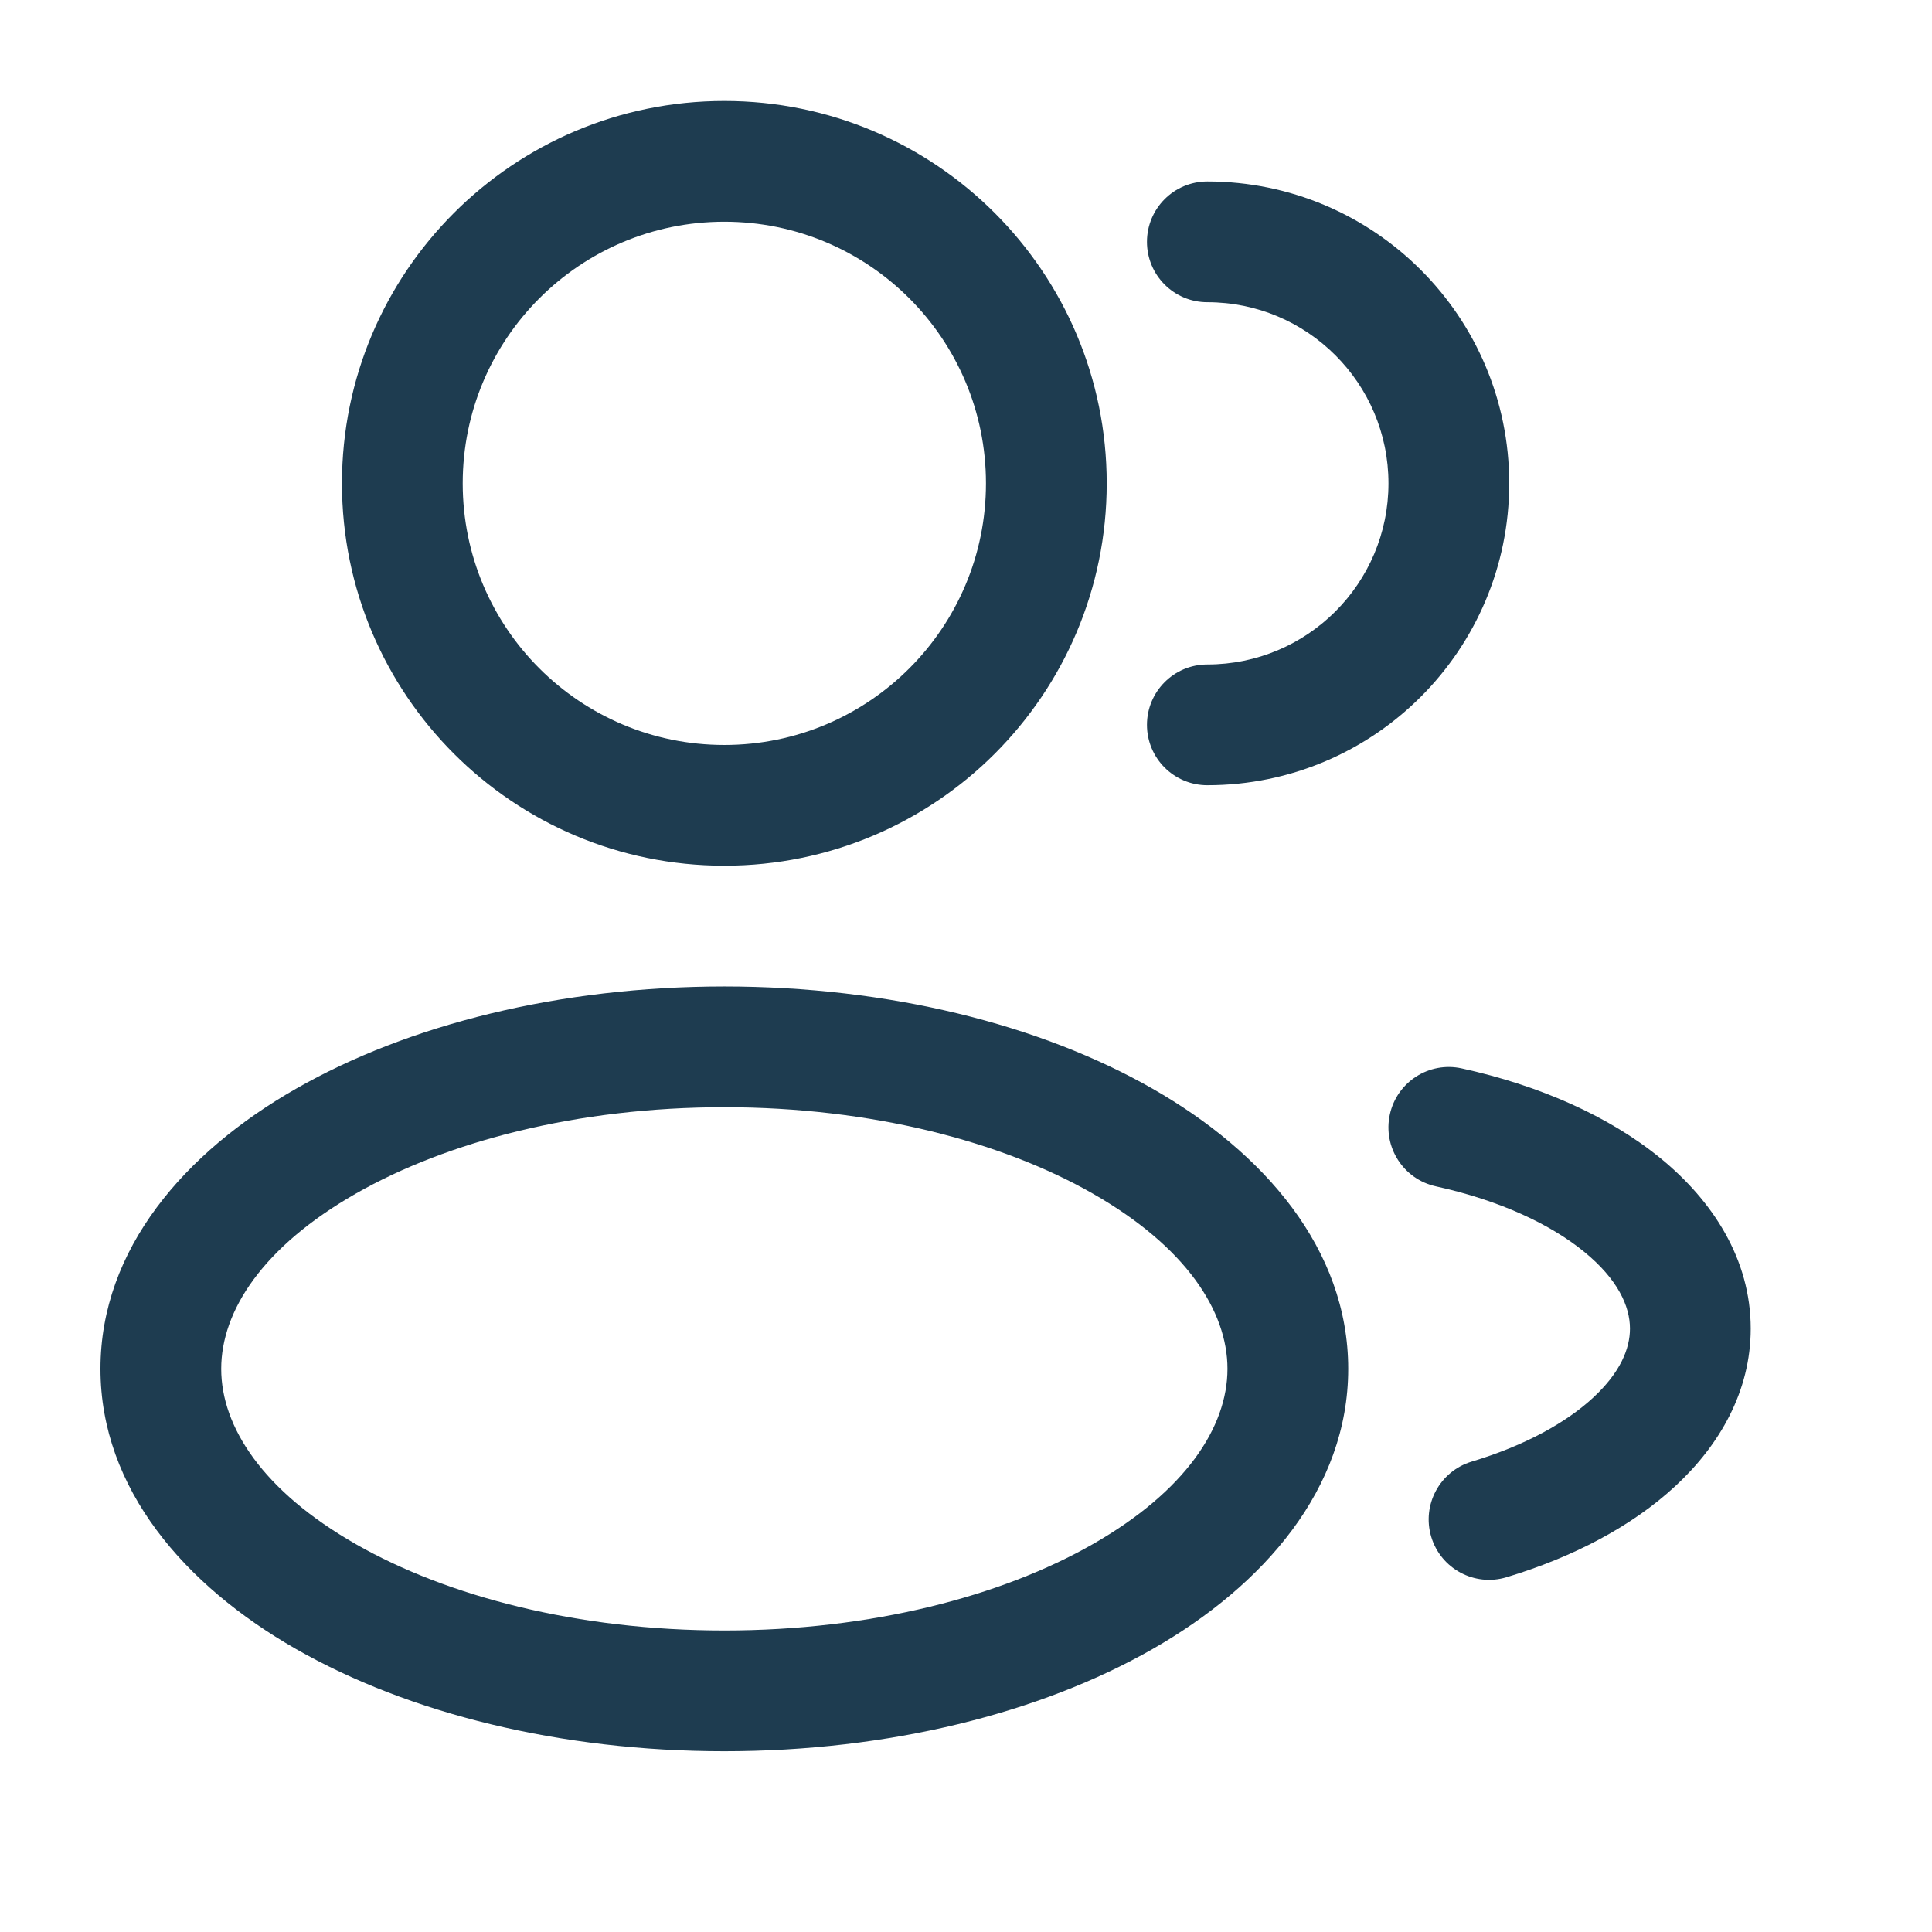 <svg width="42" height="42" viewBox="0 0 42 42" fill="none" xmlns="http://www.w3.org/2000/svg">
<path fill-rule="evenodd" clip-rule="evenodd" d="M15.746 2.195C11.155 2.195 7.434 5.917 7.434 10.508C7.434 15.099 11.155 18.82 15.746 18.82C20.337 18.82 24.059 15.099 24.059 10.508C24.059 5.917 20.337 2.195 15.746 2.195ZM10.059 10.508C10.059 7.367 12.605 4.82 15.746 4.82C18.887 4.82 21.434 7.367 21.434 10.508C21.434 13.649 18.887 16.195 15.746 16.195C12.605 16.195 10.059 13.649 10.059 10.508Z" fill="#1E3C50"/>
<path d="M26.246 3.945C25.521 3.945 24.934 4.533 24.934 5.258C24.934 5.983 25.521 6.57 26.246 6.57C28.421 6.57 30.184 8.333 30.184 10.508C30.184 12.682 28.421 14.445 26.246 14.445C25.521 14.445 24.934 15.033 24.934 15.758C24.934 16.483 25.521 17.07 26.246 17.07C29.87 17.07 32.809 14.132 32.809 10.508C32.809 6.883 29.87 3.945 26.246 3.945Z" fill="#1E3C50"/>
<path fill-rule="evenodd" clip-rule="evenodd" d="M6.433 23.669C8.882 22.269 12.177 21.445 15.746 21.445C19.315 21.445 22.61 22.269 25.059 23.669C27.471 25.047 29.309 27.151 29.309 29.758C29.309 32.365 27.471 34.469 25.059 35.847C22.61 37.246 19.315 38.07 15.746 38.07C12.177 38.07 8.882 37.246 6.433 35.847C4.021 34.469 2.184 32.365 2.184 29.758C2.184 27.151 4.021 25.047 6.433 23.669ZM7.735 25.948C5.713 27.103 4.809 28.499 4.809 29.758C4.809 31.017 5.713 32.413 7.735 33.568C9.72 34.702 12.549 35.445 15.746 35.445C18.943 35.445 21.772 34.702 23.757 33.568C25.779 32.413 26.684 31.017 26.684 29.758C26.684 28.499 25.779 27.103 23.757 25.948C21.772 24.814 18.943 24.07 15.746 24.07C12.549 24.07 9.72 24.814 7.735 25.948Z" fill="#1E3C50"/>
<path d="M31.777 23.226C31.069 23.07 30.369 23.519 30.214 24.227C30.059 24.935 30.507 25.635 31.215 25.79C32.602 26.094 33.71 26.616 34.441 27.215C35.173 27.814 35.434 28.399 35.434 28.883C35.434 29.322 35.222 29.837 34.641 30.377C34.055 30.922 33.154 31.425 31.993 31.774C31.299 31.983 30.905 32.715 31.114 33.41C31.323 34.104 32.055 34.497 32.749 34.288C34.189 33.854 35.476 33.184 36.427 32.3C37.383 31.413 38.059 30.245 38.059 28.883C38.059 27.369 37.229 26.104 36.103 25.183C34.977 24.262 33.461 23.595 31.777 23.226Z" fill="#1E3C50"/>
</svg>
